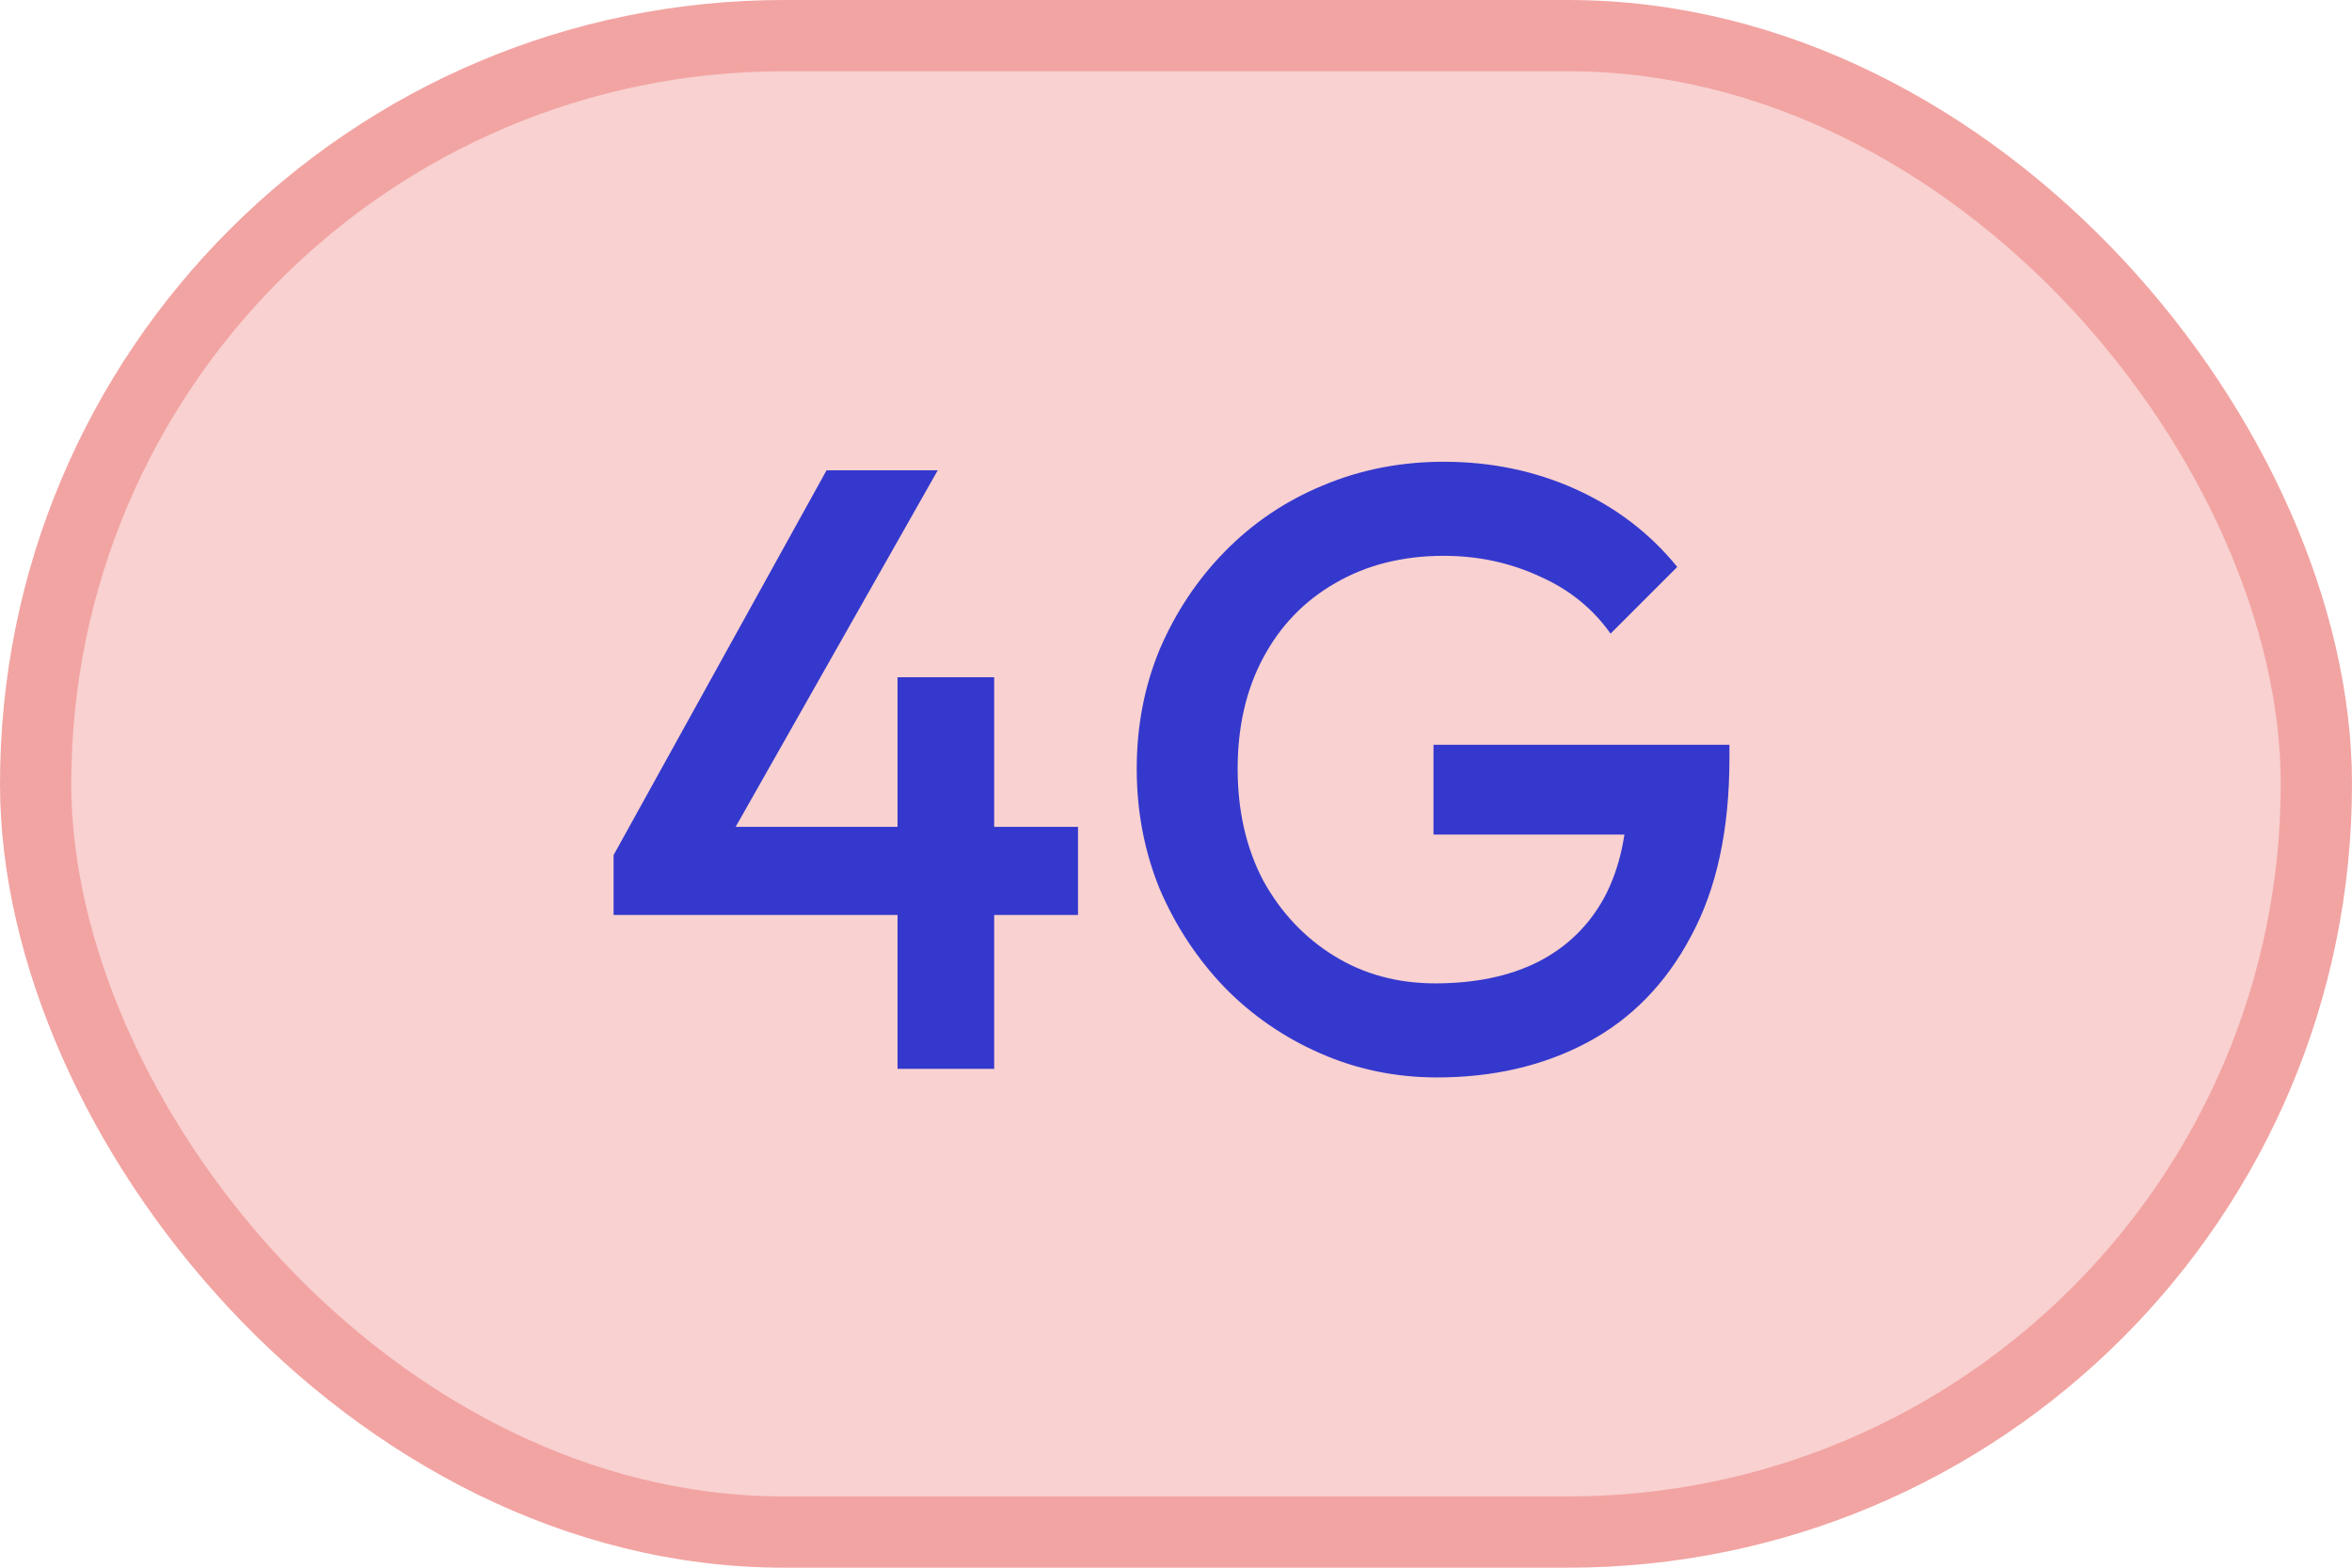 <svg width="33" height="22" viewBox="0 0 33 22" fill="none" xmlns="http://www.w3.org/2000/svg">
<rect x="0.5" y="0.5" width="32" height="21" rx="10.5" fill="#F8D1D0"/>
<rect x="0.5" y="0.5" width="32" height="21" rx="10.5" stroke="#F2A4A2"/>
<path d="M8.609 12L11.597 6.6H13.157L10.097 12H8.609ZM8.609 12.84V12L9.197 11.604H15.125V12.84H8.609ZM12.593 15V9.504H13.949V15H12.593ZM20.161 15.12C19.585 15.12 19.041 15.008 18.529 14.784C18.017 14.56 17.569 14.252 17.185 13.86C16.801 13.46 16.497 13 16.273 12.48C16.057 11.952 15.949 11.388 15.949 10.788C15.949 10.188 16.057 9.628 16.273 9.108C16.497 8.588 16.801 8.132 17.185 7.74C17.577 7.34 18.033 7.032 18.553 6.816C19.081 6.592 19.649 6.48 20.257 6.48C20.921 6.48 21.537 6.608 22.105 6.864C22.673 7.12 23.149 7.484 23.533 7.956L22.597 8.892C22.349 8.54 22.017 8.272 21.601 8.088C21.185 7.896 20.737 7.8 20.257 7.8C19.681 7.8 19.173 7.928 18.733 8.184C18.301 8.432 17.965 8.78 17.725 9.228C17.485 9.676 17.365 10.196 17.365 10.788C17.365 11.38 17.485 11.904 17.725 12.36C17.973 12.808 18.305 13.16 18.721 13.416C19.137 13.672 19.609 13.8 20.137 13.8C20.697 13.8 21.177 13.7 21.577 13.5C21.985 13.292 22.297 12.988 22.513 12.588C22.729 12.18 22.837 11.68 22.837 11.088L23.701 11.712H20.113V10.452H24.265V10.644C24.265 11.644 24.085 12.476 23.725 13.14C23.373 13.804 22.889 14.3 22.273 14.628C21.657 14.956 20.953 15.12 20.161 15.12Z" fill="#3538CD"/>
</svg>
